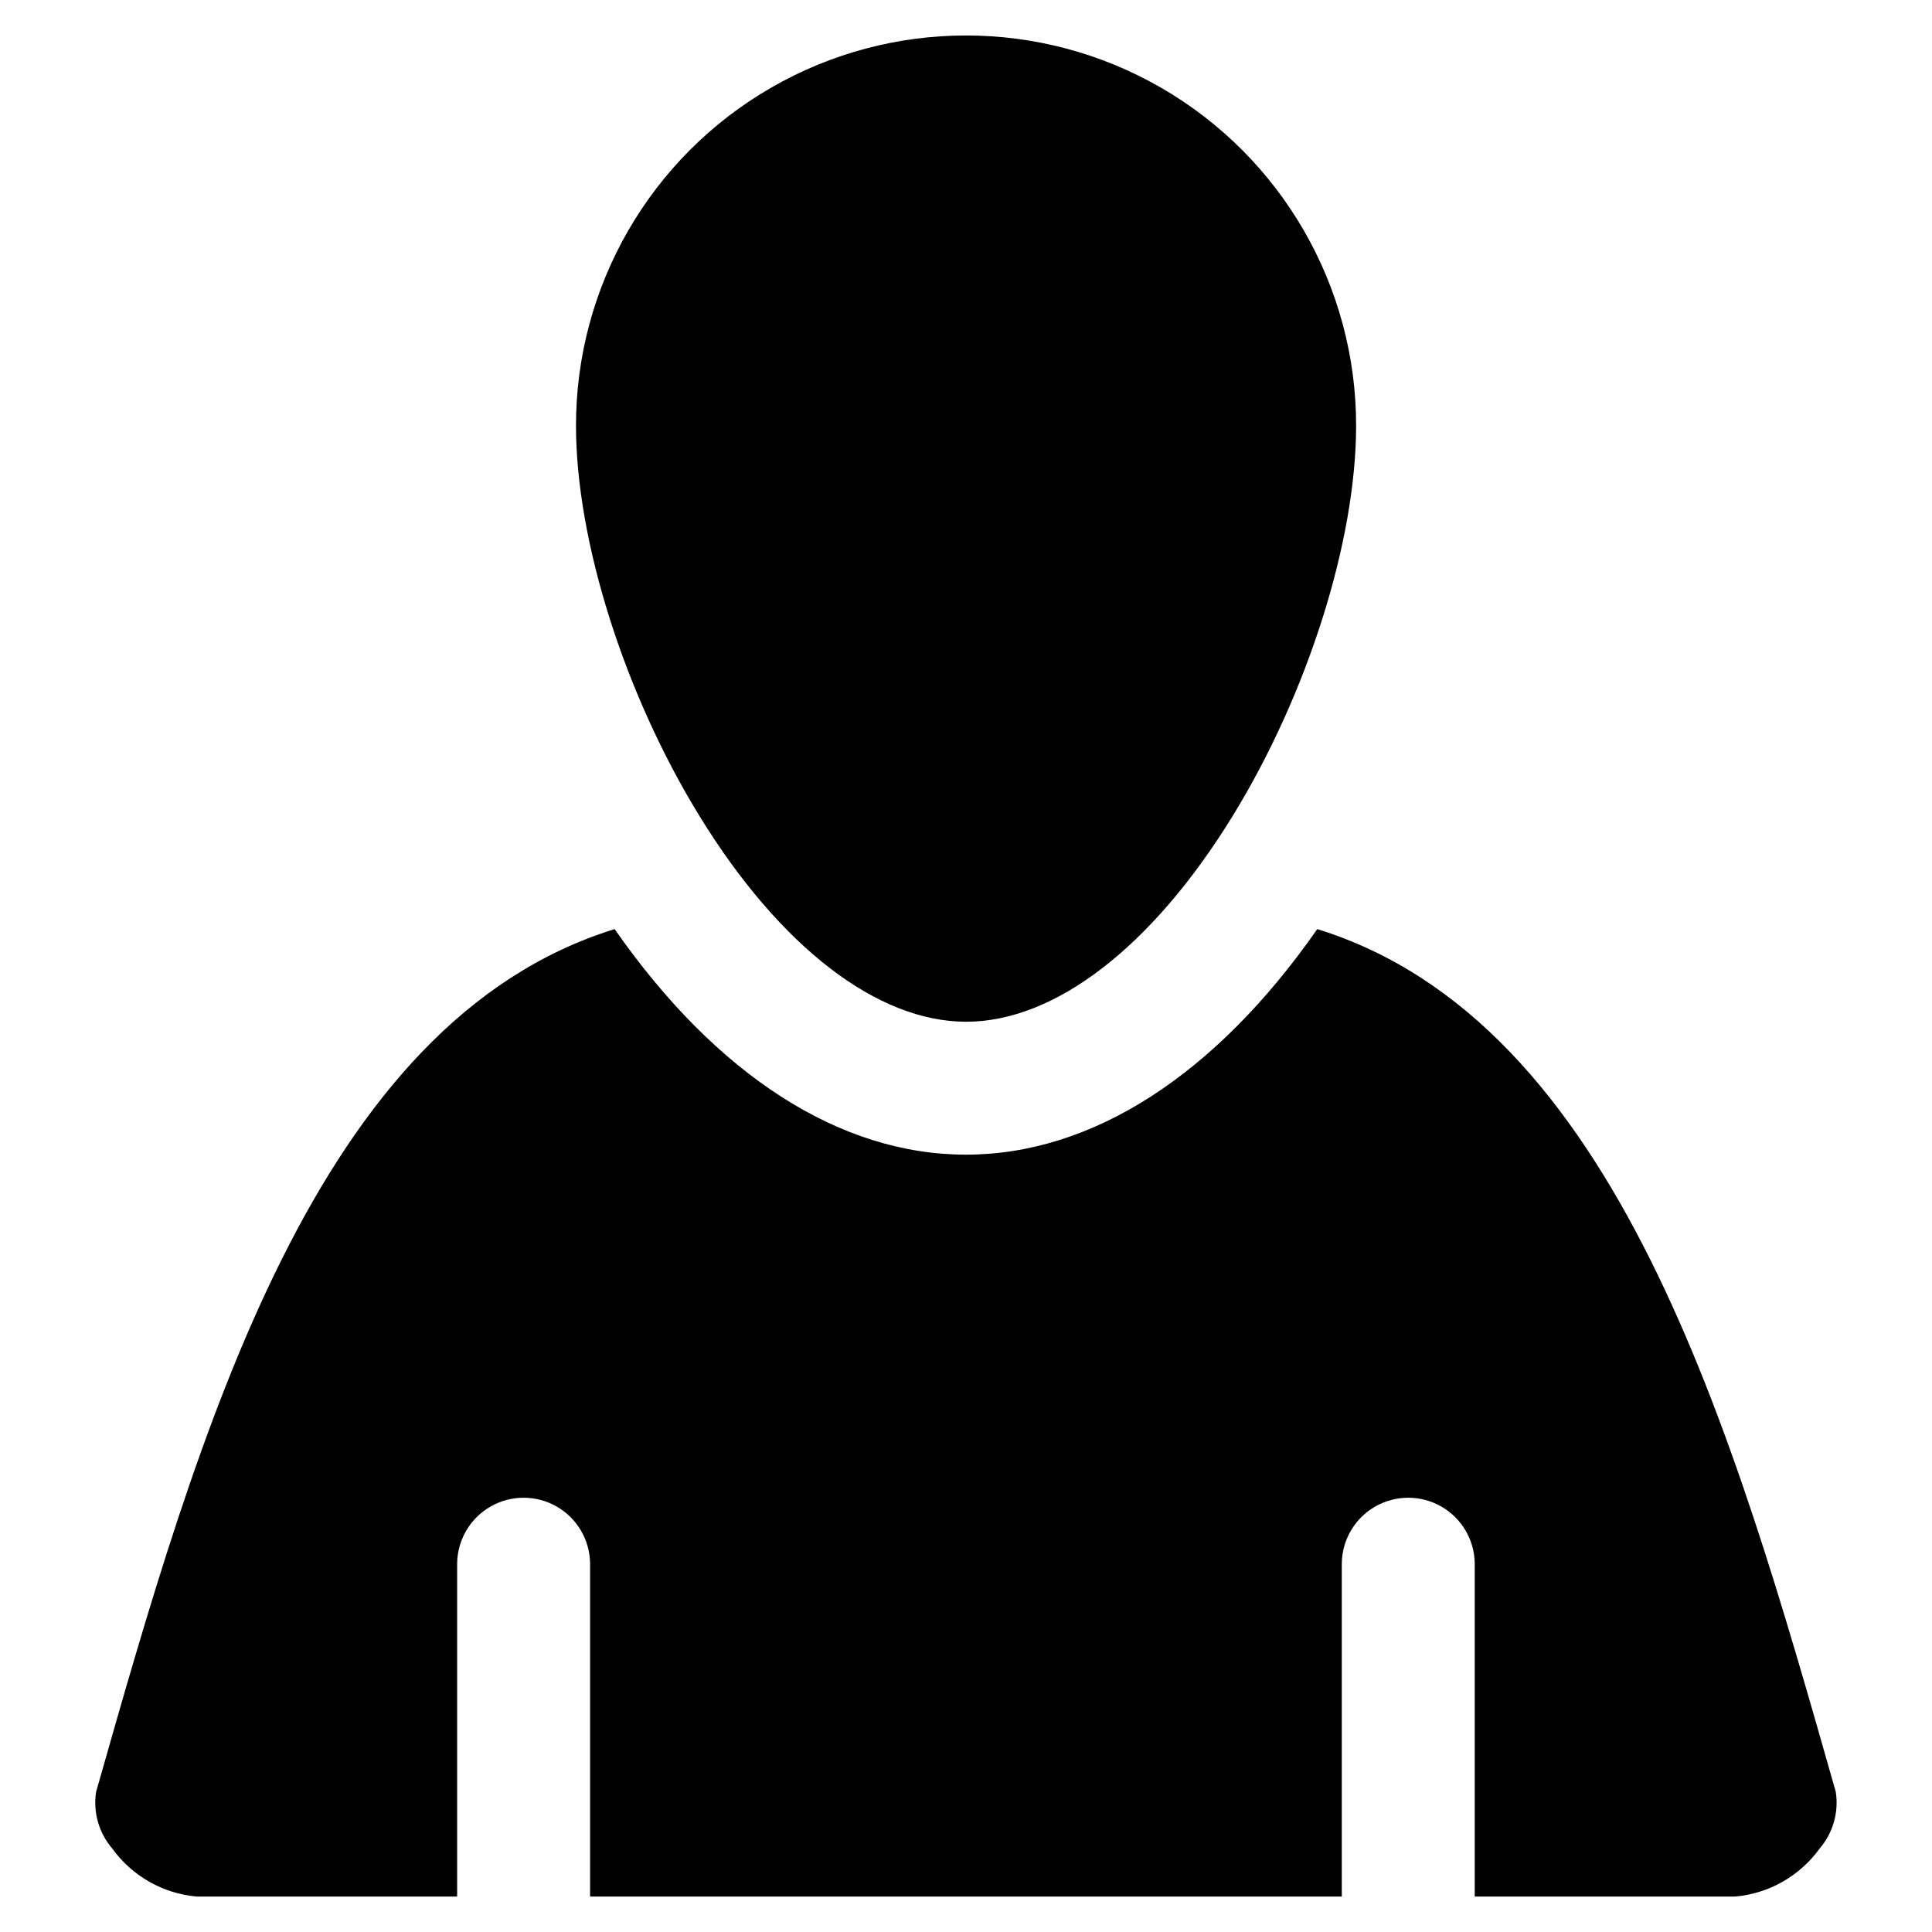 <?xml version="1.0" encoding="UTF-8"?>
<!-- The Best Svg Icon site in the world: iconSvg.co, Visit us! https://iconsvg.co -->
<svg fill="#000000" width="800px" height="800px" version="1.1" viewBox="144 144 512 512" xmlns="http://www.w3.org/2000/svg">
 <path d="m329.46 360.4c-19.934-32.375-32.816-73.051-32.816-103.63v0.004c0-36.934 19.703-71.059 51.688-89.523 31.98-18.465 71.387-18.465 103.37 0 31.98 18.465 51.684 52.59 51.684 89.523 0 30.578-12.883 71.254-32.816 103.63-21.281 34.551-46.996 54.367-70.535 54.367-23.535 0-49.312-19.82-70.574-54.371zm301.05 258.49c-27.27-95.918-58.023-204.04-137.42-228.67-26.945 38.66-59.656 59.777-93.102 59.777-33.449 0-66.16-21.117-93.105-59.777-79.395 24.629-110.15 132.75-137.42 228.67-0.824 5.379 0.738 10.852 4.281 14.984 5.25 7.273 13.395 11.918 22.332 12.73h69.074v-88.375c0.105-6.219 3.488-11.922 8.895-15.004 5.406-3.078 12.035-3.078 17.441 0 5.402 3.082 8.785 8.785 8.895 15.004v88.375h199.21v-88.375c0.105-6.219 3.488-11.922 8.895-15.004 5.406-3.078 12.035-3.078 17.438 0 5.406 3.082 8.789 8.785 8.895 15.004v88.375h69.078c8.934-0.812 17.078-5.457 22.332-12.73 3.539-4.133 5.102-9.605 4.277-14.984z"/>
</svg>